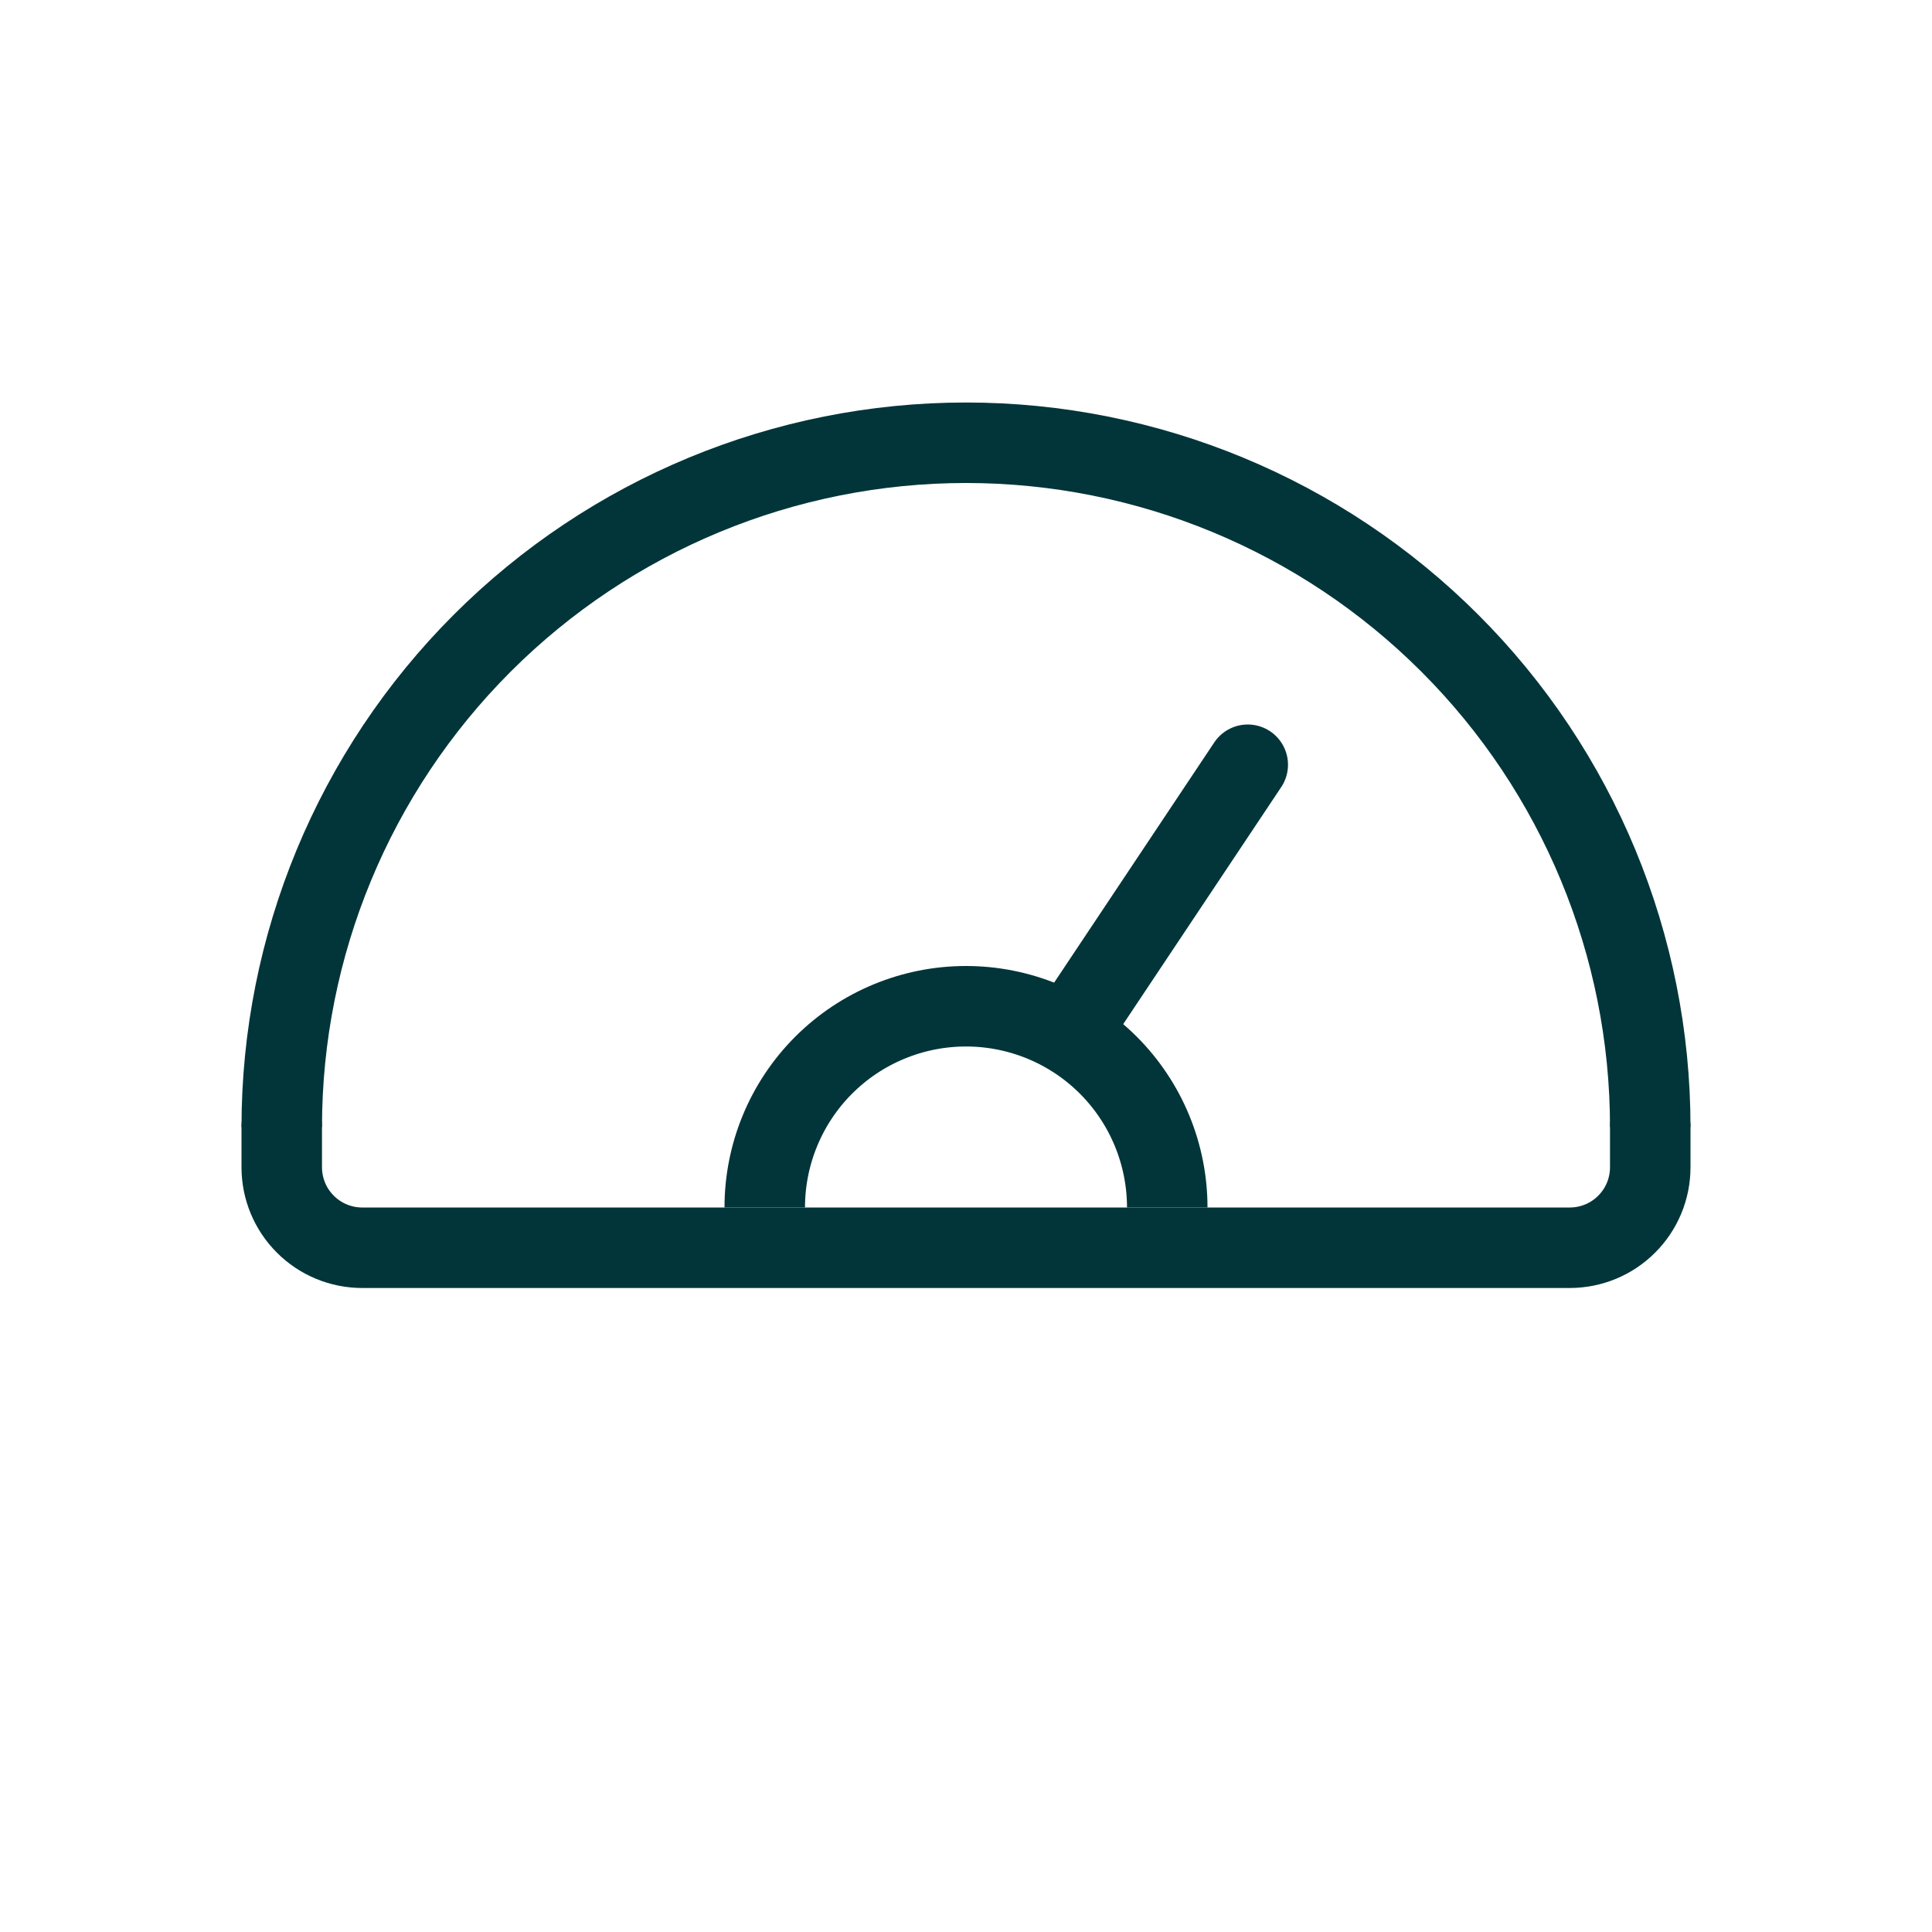 <svg width="24" height="24" viewBox="0 0 24 24" fill="none" xmlns="http://www.w3.org/2000/svg">
<path d="M3.5 14C3.5 11.746 4.396 9.584 5.99 7.99C7.584 6.396 9.746 5.5 12 5.5C14.254 5.5 16.416 6.396 18.01 7.99C19.605 9.584 20.5 11.746 20.5 14" stroke="#023539" stroke-linejoin="round"/>
<path d="M9.5 15C9.5 14.337 9.763 13.701 10.232 13.232C10.701 12.763 11.337 12.5 12 12.5C12.663 12.5 13.299 12.763 13.768 13.232C14.237 13.701 14.5 14.337 14.5 15" stroke="#023539" stroke-linejoin="round"/>
<path d="M13.5 12.5L15.5 9.5M20.5 14V14.5C20.5 14.765 20.395 15.02 20.207 15.207C20.02 15.395 19.765 15.5 19.5 15.5H4.5C4.235 15.5 3.98 15.395 3.793 15.207C3.605 15.02 3.5 14.765 3.5 14.5V14" stroke="#023539" stroke-linecap="round" stroke-linejoin="round"/>
</svg>
